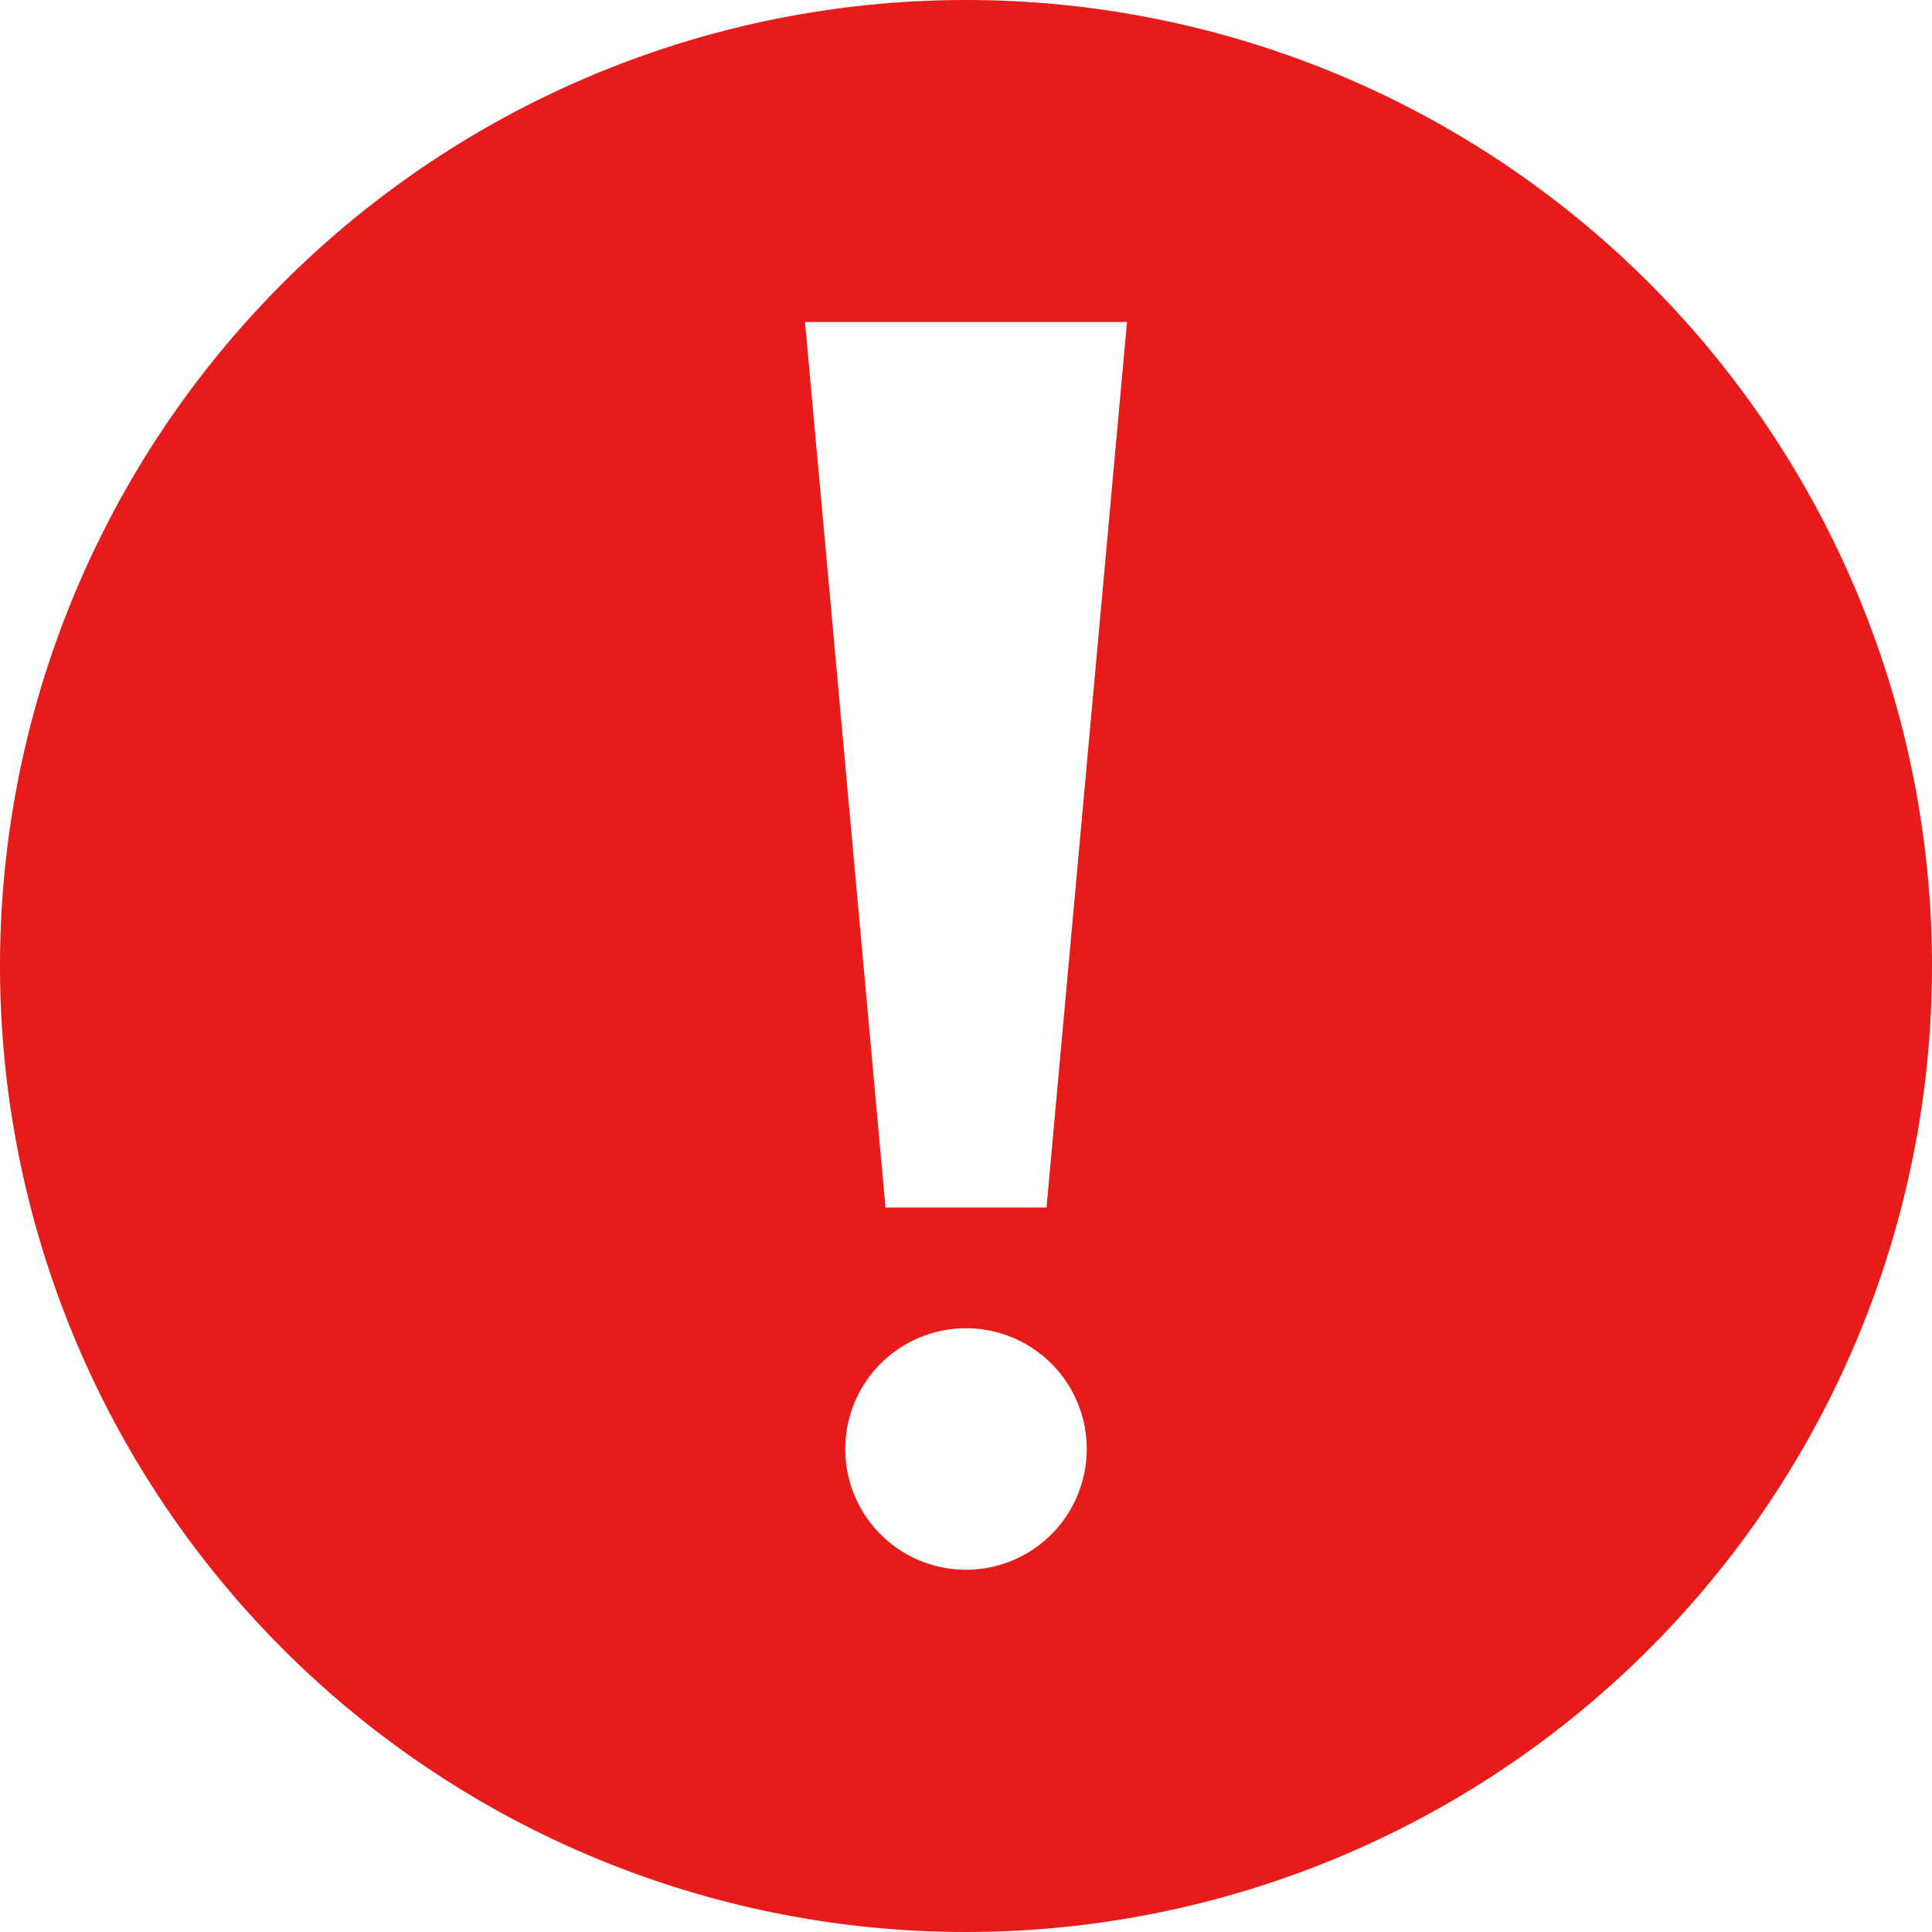 <svg xmlns="http://www.w3.org/2000/svg" viewBox="0 0 100 100"><title>icon_exclamation_01_red</title><path d="M50,0a50,50,0,1,0,50,50A50.002,50.002,0,0,0,50,0ZM41.667,16.667H58.333L54.167,62.5H45.833ZM50,81.25A6.25,6.25,0,1,1,56.25,75,6.252,6.252,0,0,1,50,81.25Z" style="fill:#e71b1a"/></svg>